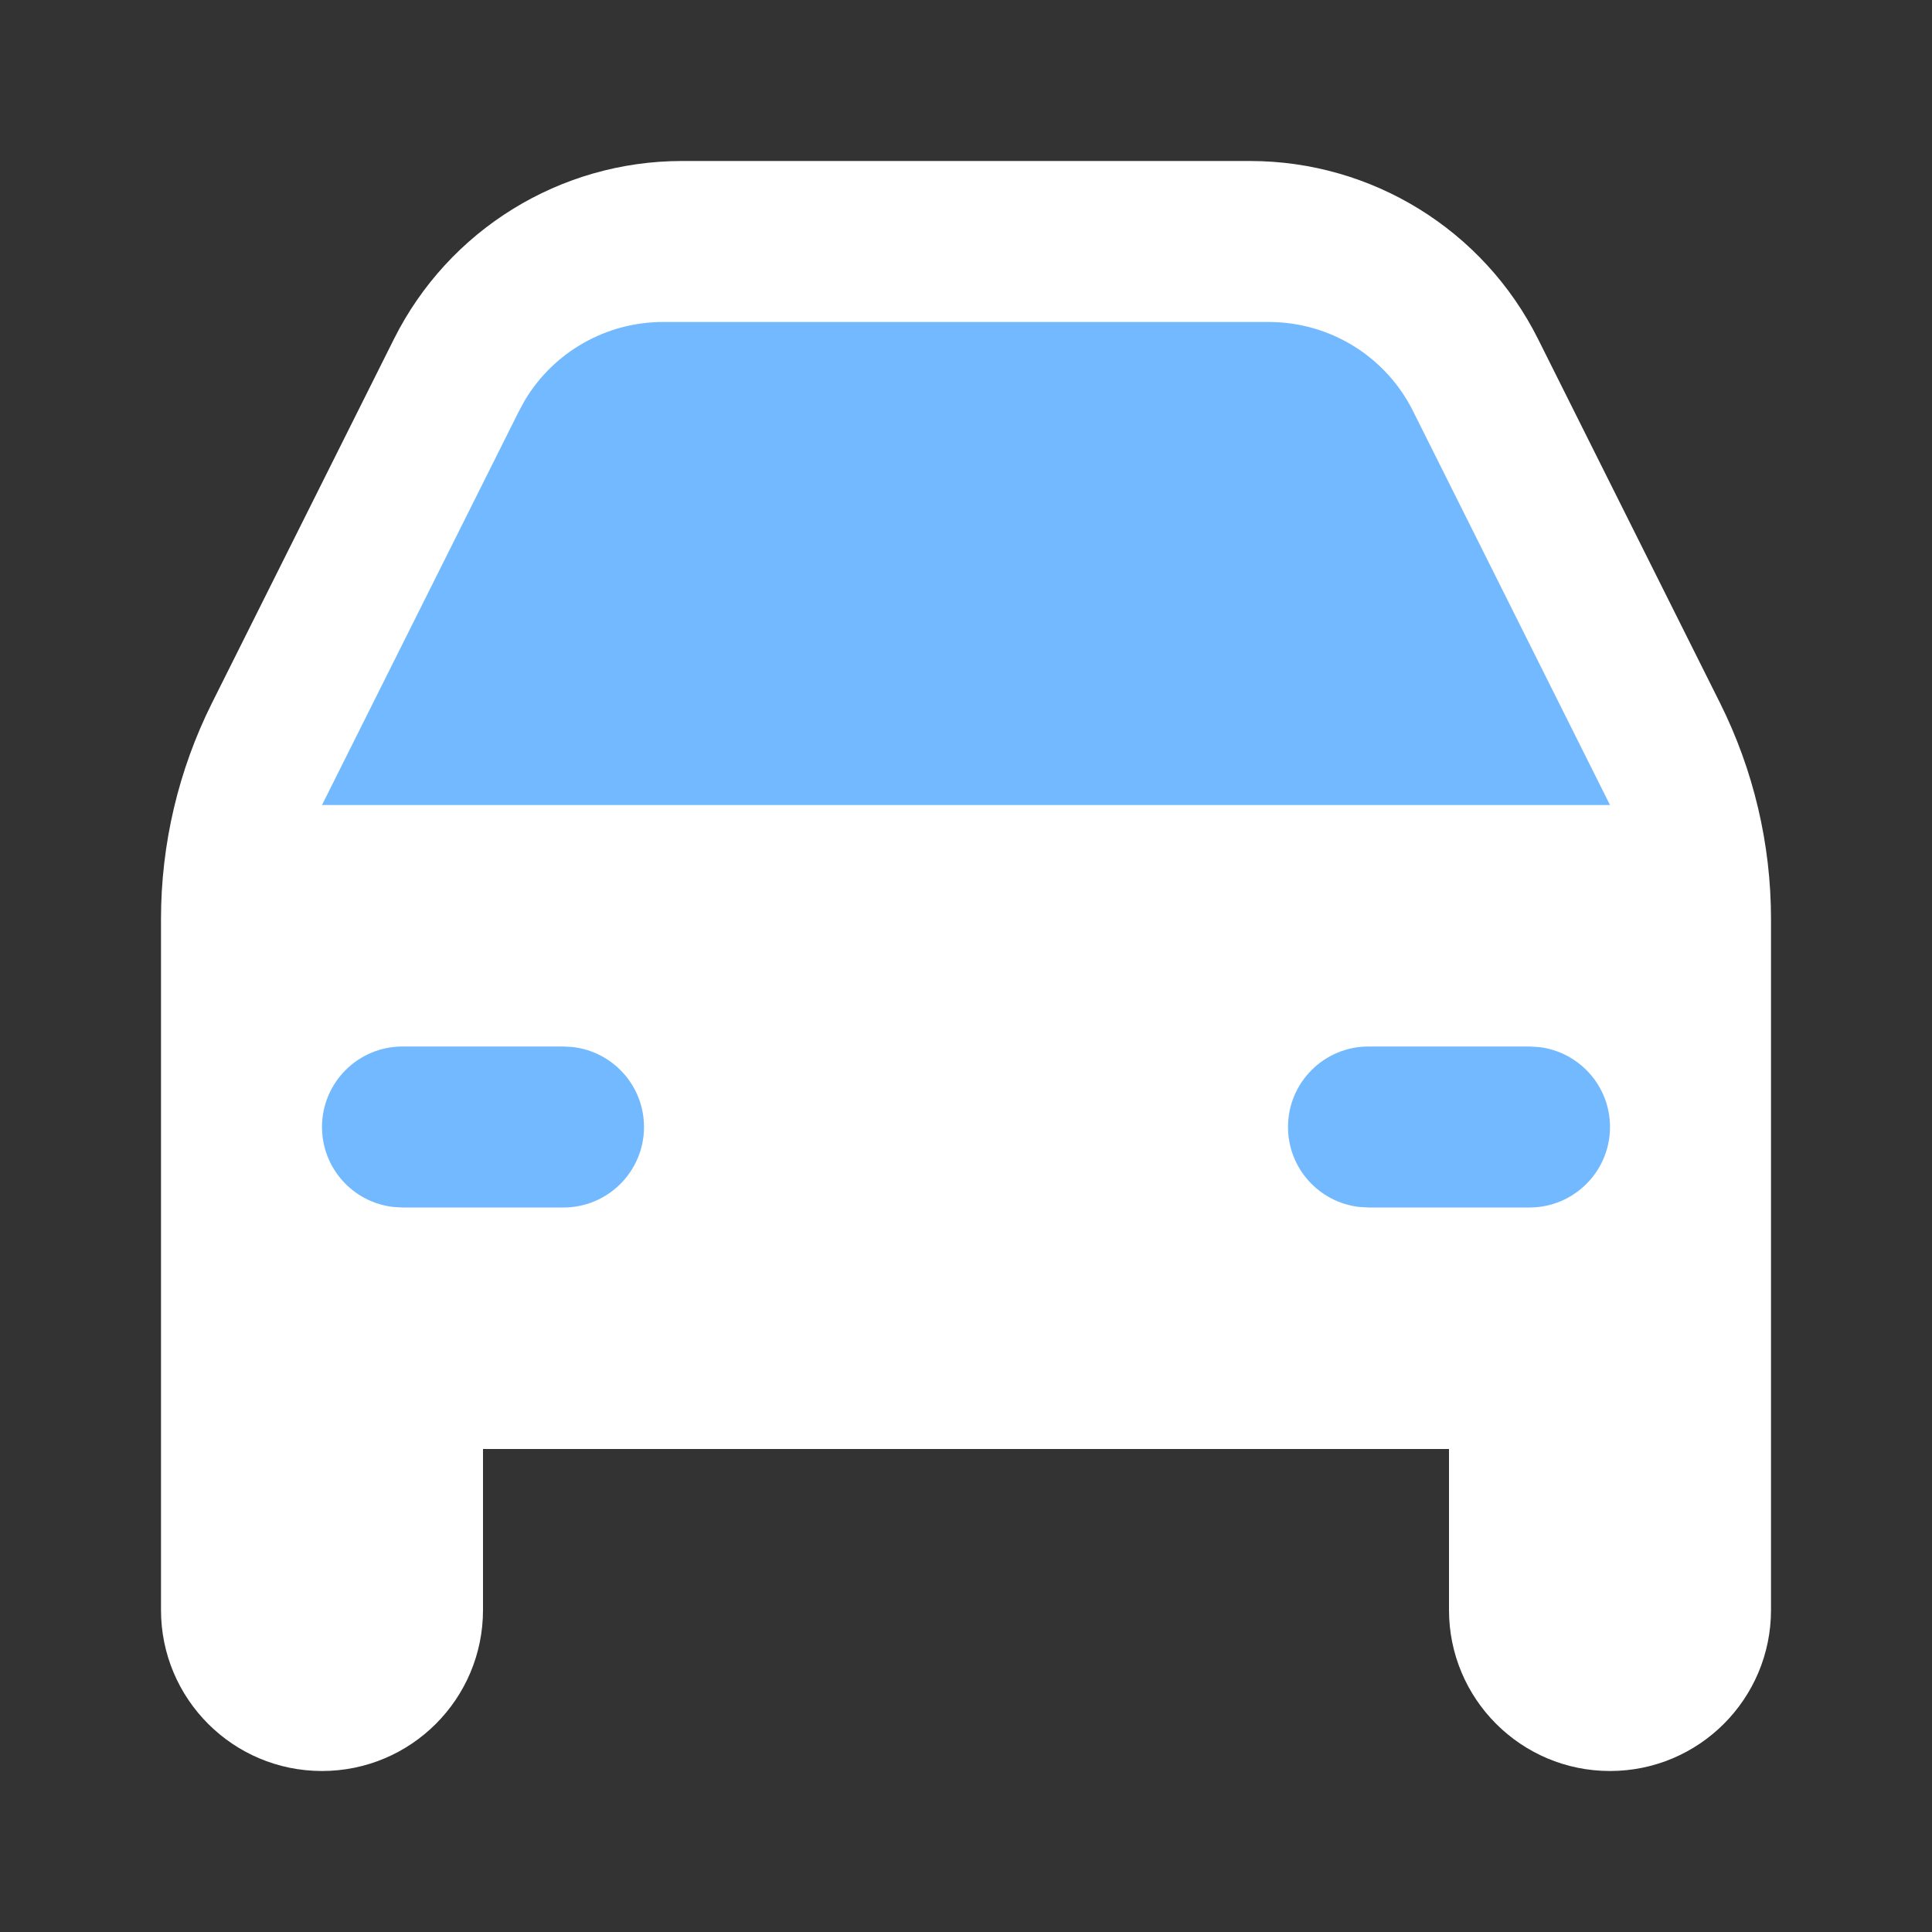 <svg xmlns="http://www.w3.org/2000/svg" width="24" height="24" viewBox="0 0 24 24" fill="none">
  <rect x="0" y="0" width="24" height="24" fill="#333333" stroke="none"/>
  <path d="M21 12.5H3.5H3V16.5H21V12.5Z" fill="#72B9FF"/>
  <path d="M7 3.5L3.5 10.5H20.5L21 10L17 3.5H7Z" fill="#72B9FF"/>
  <path fill-rule="evenodd" clip-rule="evenodd" d="M15.528 2C17.043 2 18.428 2.856 19.106 4.211L21.367 8.733C21.783 9.566 22 10.485 22 11.416V20C22 21.105 21.105 22 20 22C18.895 22 18 21.105 18 20V18H6V20C6 21.105 5.105 22 4 22C2.895 22 2 21.105 2 20V11.416C2 10.485 2.217 9.566 2.633 8.733L4.894 4.211C5.572 2.856 6.957 2 8.472 2H15.528ZM19 13H17C16.448 13 16 13.448 16 14C16 14.513 16.386 14.935 16.883 14.993L17 15H19C19.552 15 20 14.552 20 14C20 13.487 19.614 13.065 19.117 13.007L19 13ZM7 13H5C4.448 13 4 13.448 4 14C4 14.513 4.386 14.935 4.883 14.993L5 15H7C7.552 15 8 14.552 8 14C8 13.487 7.614 13.065 7.117 13.007L7 13ZM15.764 4H8.236C7.533 4 6.885 4.369 6.525 4.964L6.447 5.106L4 10H20L17.553 5.106C17.214 4.428 16.521 4 15.764 4Z" fill="white"/>
</svg>